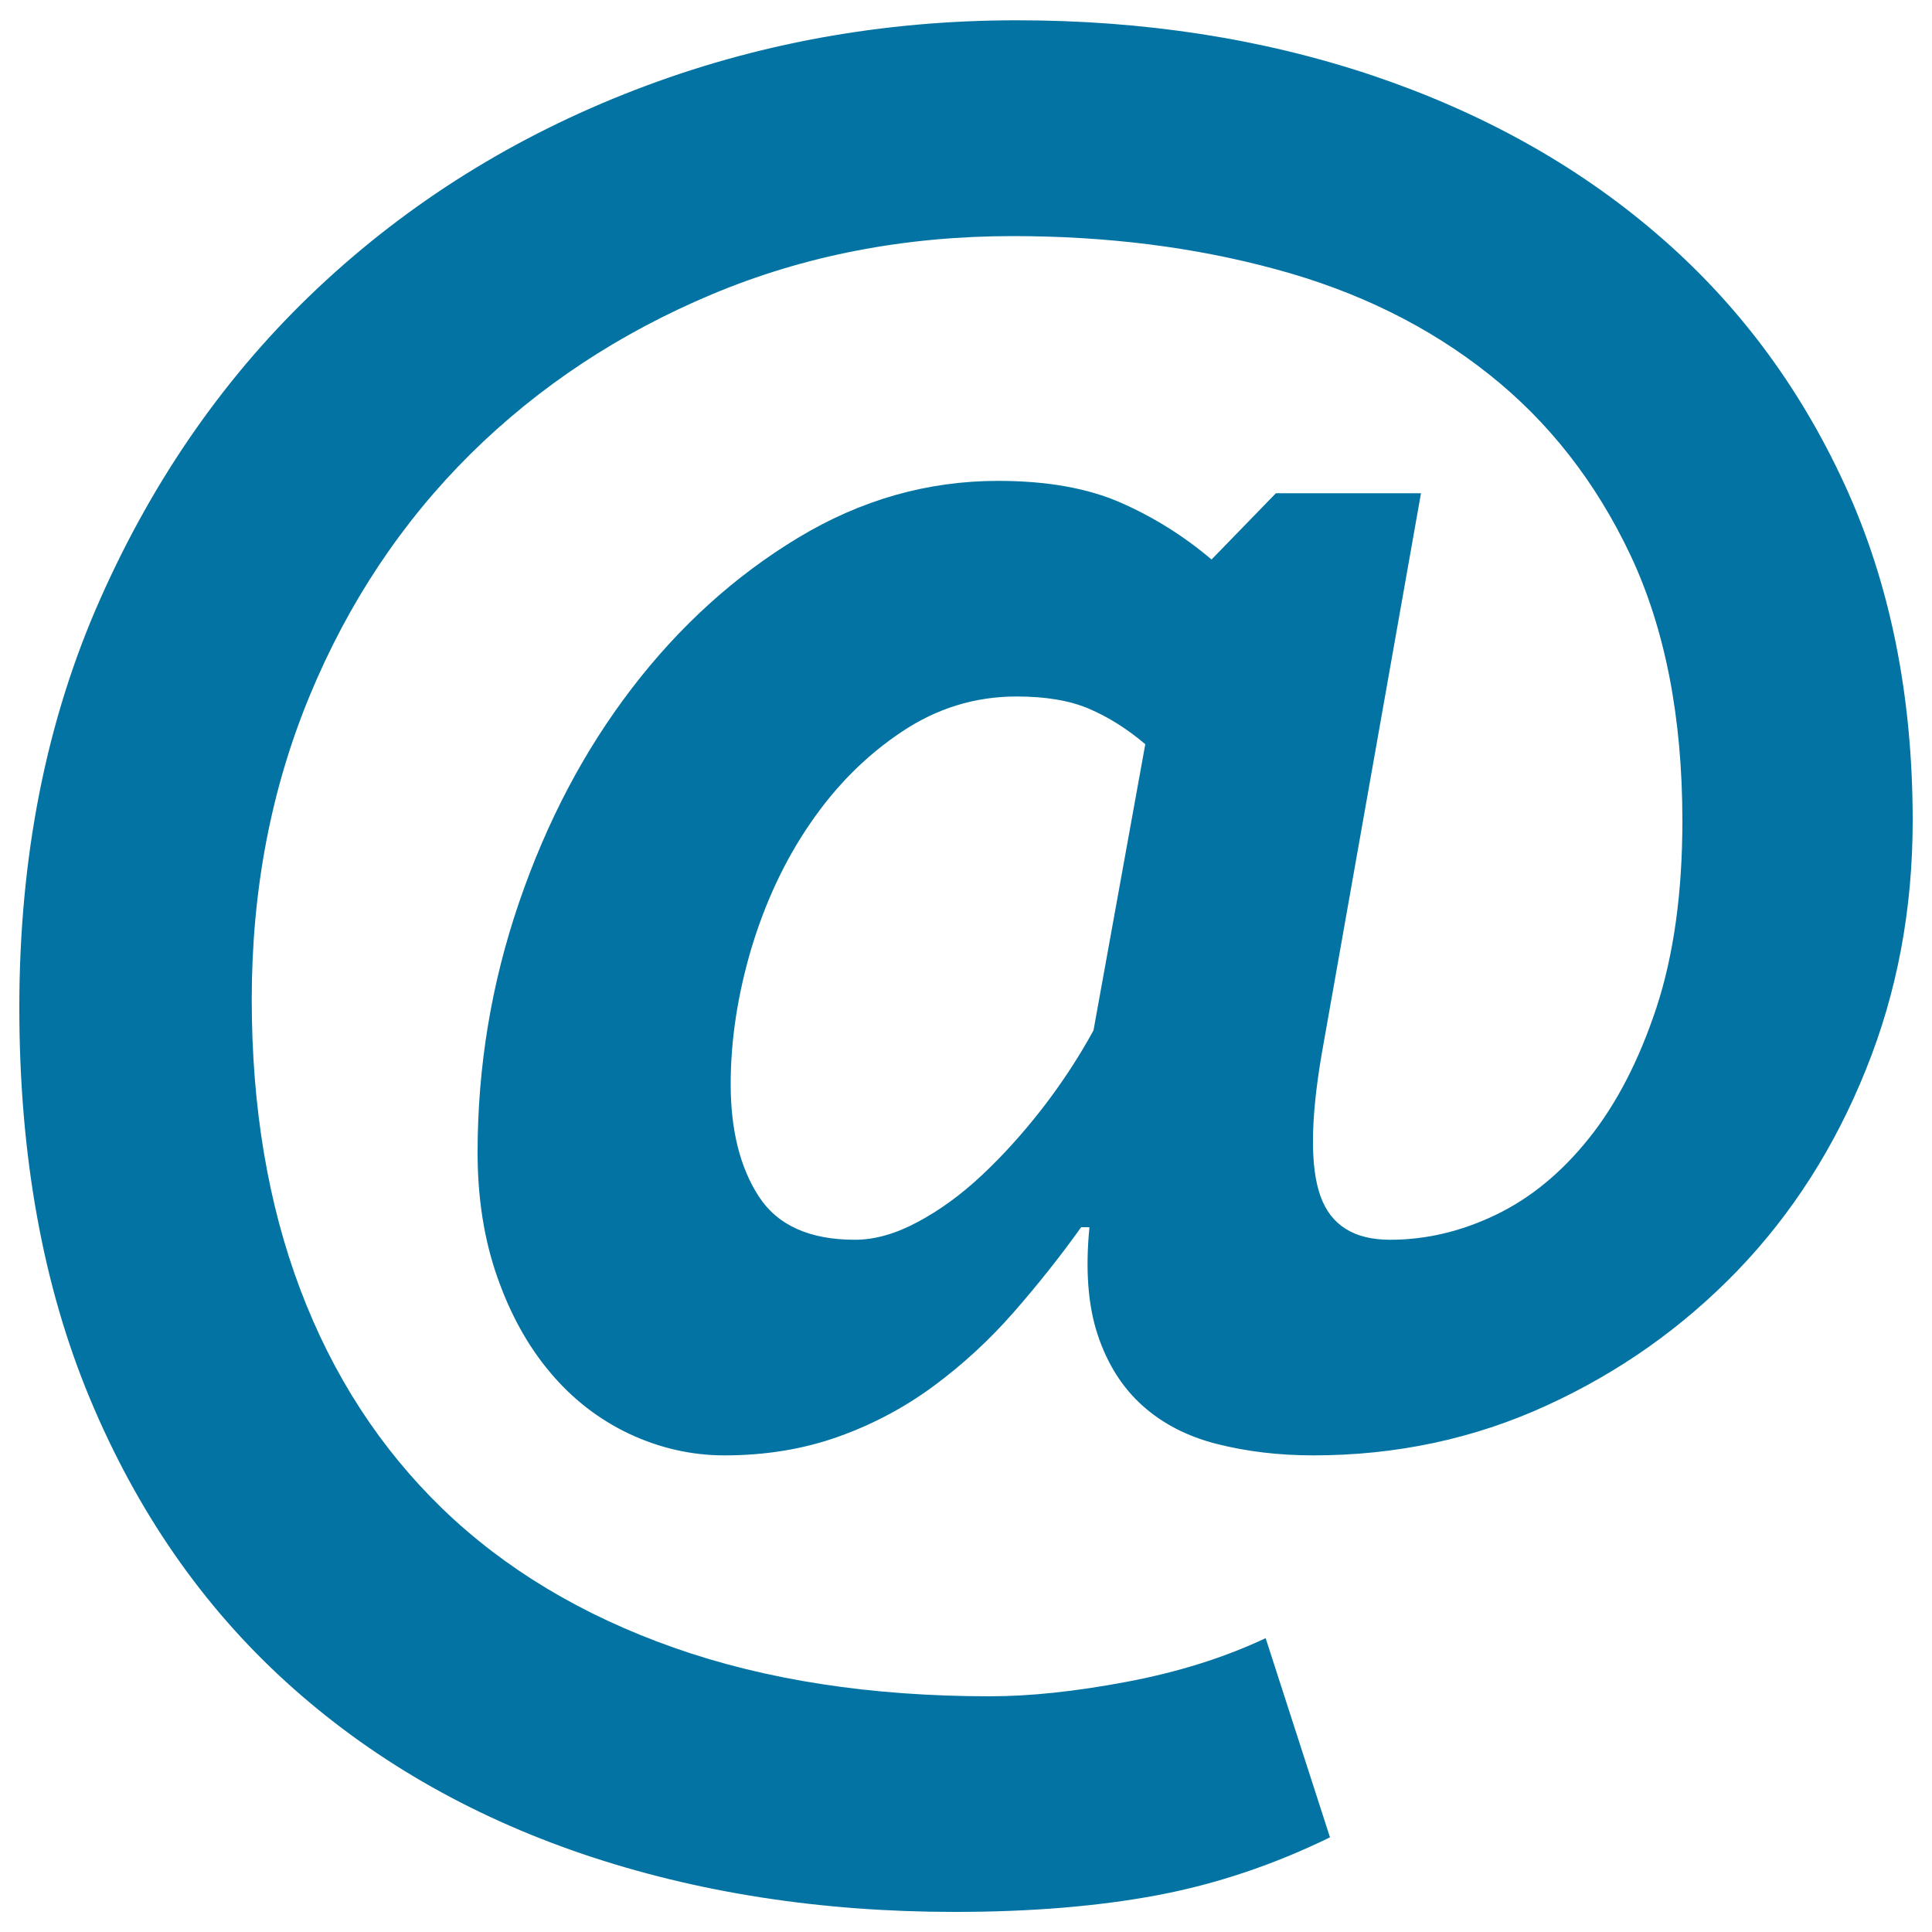 <svg xmlns="http://www.w3.org/2000/svg" viewBox="0 0 1000 1000" style="fill:#0273a2">
<title>At Sign SVG icon</title>
<g><g><path d="M660.4,255.3h75.1l-51.5,290.9c-5.7,33.6-5.9,58-0.5,73c5.4,15,17.4,22.5,36,22.5s36.8-4.3,54.7-12.9c17.9-8.6,34-21.8,48.3-39.7c14.3-17.9,25.9-40.4,34.9-67.6c8.9-27.2,13.4-59.4,13.4-96.6c0-53.7-9-99.5-26.8-137.4c-17.9-37.9-42.4-69.3-73.5-93.9c-31.1-24.7-67.8-42.8-110-54.2c-42.2-11.5-87.6-17.2-136.3-17.2c-55.8,0-107.7,10-155.6,30.1c-47.9,20.1-89.6,47.6-125.1,82.7c-35.4,35.1-63.2,76.8-83.2,125.1c-20,48.3-30,100.7-30,157.2c0,55.8,8.4,105.9,25.2,150.3c16.8,44.4,41.3,82.1,73.5,113.3c32.2,31.1,72.1,55.1,119.7,71.9c47.6,16.8,102.2,25.2,163.7,25.2c20.7,0,44.3-2.5,70.8-7.5c26.5-5,50.5-12.5,71.9-22.6l33.3,103.1c-29.3,14.3-59.2,24.3-89.6,30c-30.4,5.7-65.3,8.6-104.6,8.6c-69.4,0-133.7-10-192.7-30c-59-20.1-110.2-49.7-153.5-89.1C104.6,831,70.8,782.1,46.5,723.8C22.2,665.5,10,598,10,521.5c0-78,13.9-148.5,41.9-211.5c27.9-62.9,65.5-116.6,112.7-161c47.2-44.4,102-78.5,164.2-102.5C391,22.5,456.9,10.5,526.3,10.5c65.8,0,127,9.5,183.6,28.4c56.5,19,105.5,46.1,147,81.6c41.5,35.4,74.1,78.7,97.7,129.9c23.6,51.1,35.4,109.3,35.4,174.4c0,45.8-8,88.7-24.2,128.8c-16.1,40.1-38.3,74.8-66.5,104.1c-28.3,29.3-61.2,52.6-98.8,69.8c-37.5,17.2-77.8,25.8-120.7,25.8c-17.9,0-34.5-2-49.9-5.9c-15.4-3.9-28.3-10.6-38.6-19.9c-10.4-9.3-18.1-21.5-23.1-36.5c-5-15-6.5-33.6-4.3-55.8h-4.3c-10.7,15-22.4,29.7-34.9,44c-12.5,14.3-26.3,27-41.3,38.1c-15,11.1-31.5,19.9-49.4,26.3c-17.9,6.4-37.6,9.7-59,9.7c-17.2,0-33.6-3.8-49.4-11.2c-15.8-7.5-29.4-18.1-40.8-31.7c-11.5-13.6-20.6-30-27.4-49.4c-6.8-19.3-10.2-40.8-10.2-64.4c0-44.4,7.1-87.5,21.4-129.3c14.3-41.9,33.8-78.9,58.5-111.1c24.7-32.2,53.3-58.1,85.9-77.8c32.6-19.7,67.1-29.5,103.6-29.5c25,0,46.2,3.7,63.3,11.2c17.2,7.5,32.9,17.4,47.2,29.5L660.4,255.3z M592.8,385.2c-9.3-7.9-19-14-29-18.3c-10-4.3-22.5-6.4-37.6-6.4c-21.5,0-41.3,6.1-59.5,18.3c-18.3,12.2-34,27.9-47.2,47.2c-13.3,19.3-23.4,41-30.6,64.9c-7.1,24-10.7,47.4-10.7,70.3c0,23.6,4.8,43,14.5,58c9.7,15,26.3,22.5,49.9,22.5c10,0,20.8-3,32.2-9.1c11.5-6.1,22.5-14.1,33.3-24.2c10.7-10,21.1-21.5,31.1-34.3c10-12.9,19-26.5,26.8-40.8L592.8,385.2z"/></g></g>
</svg>